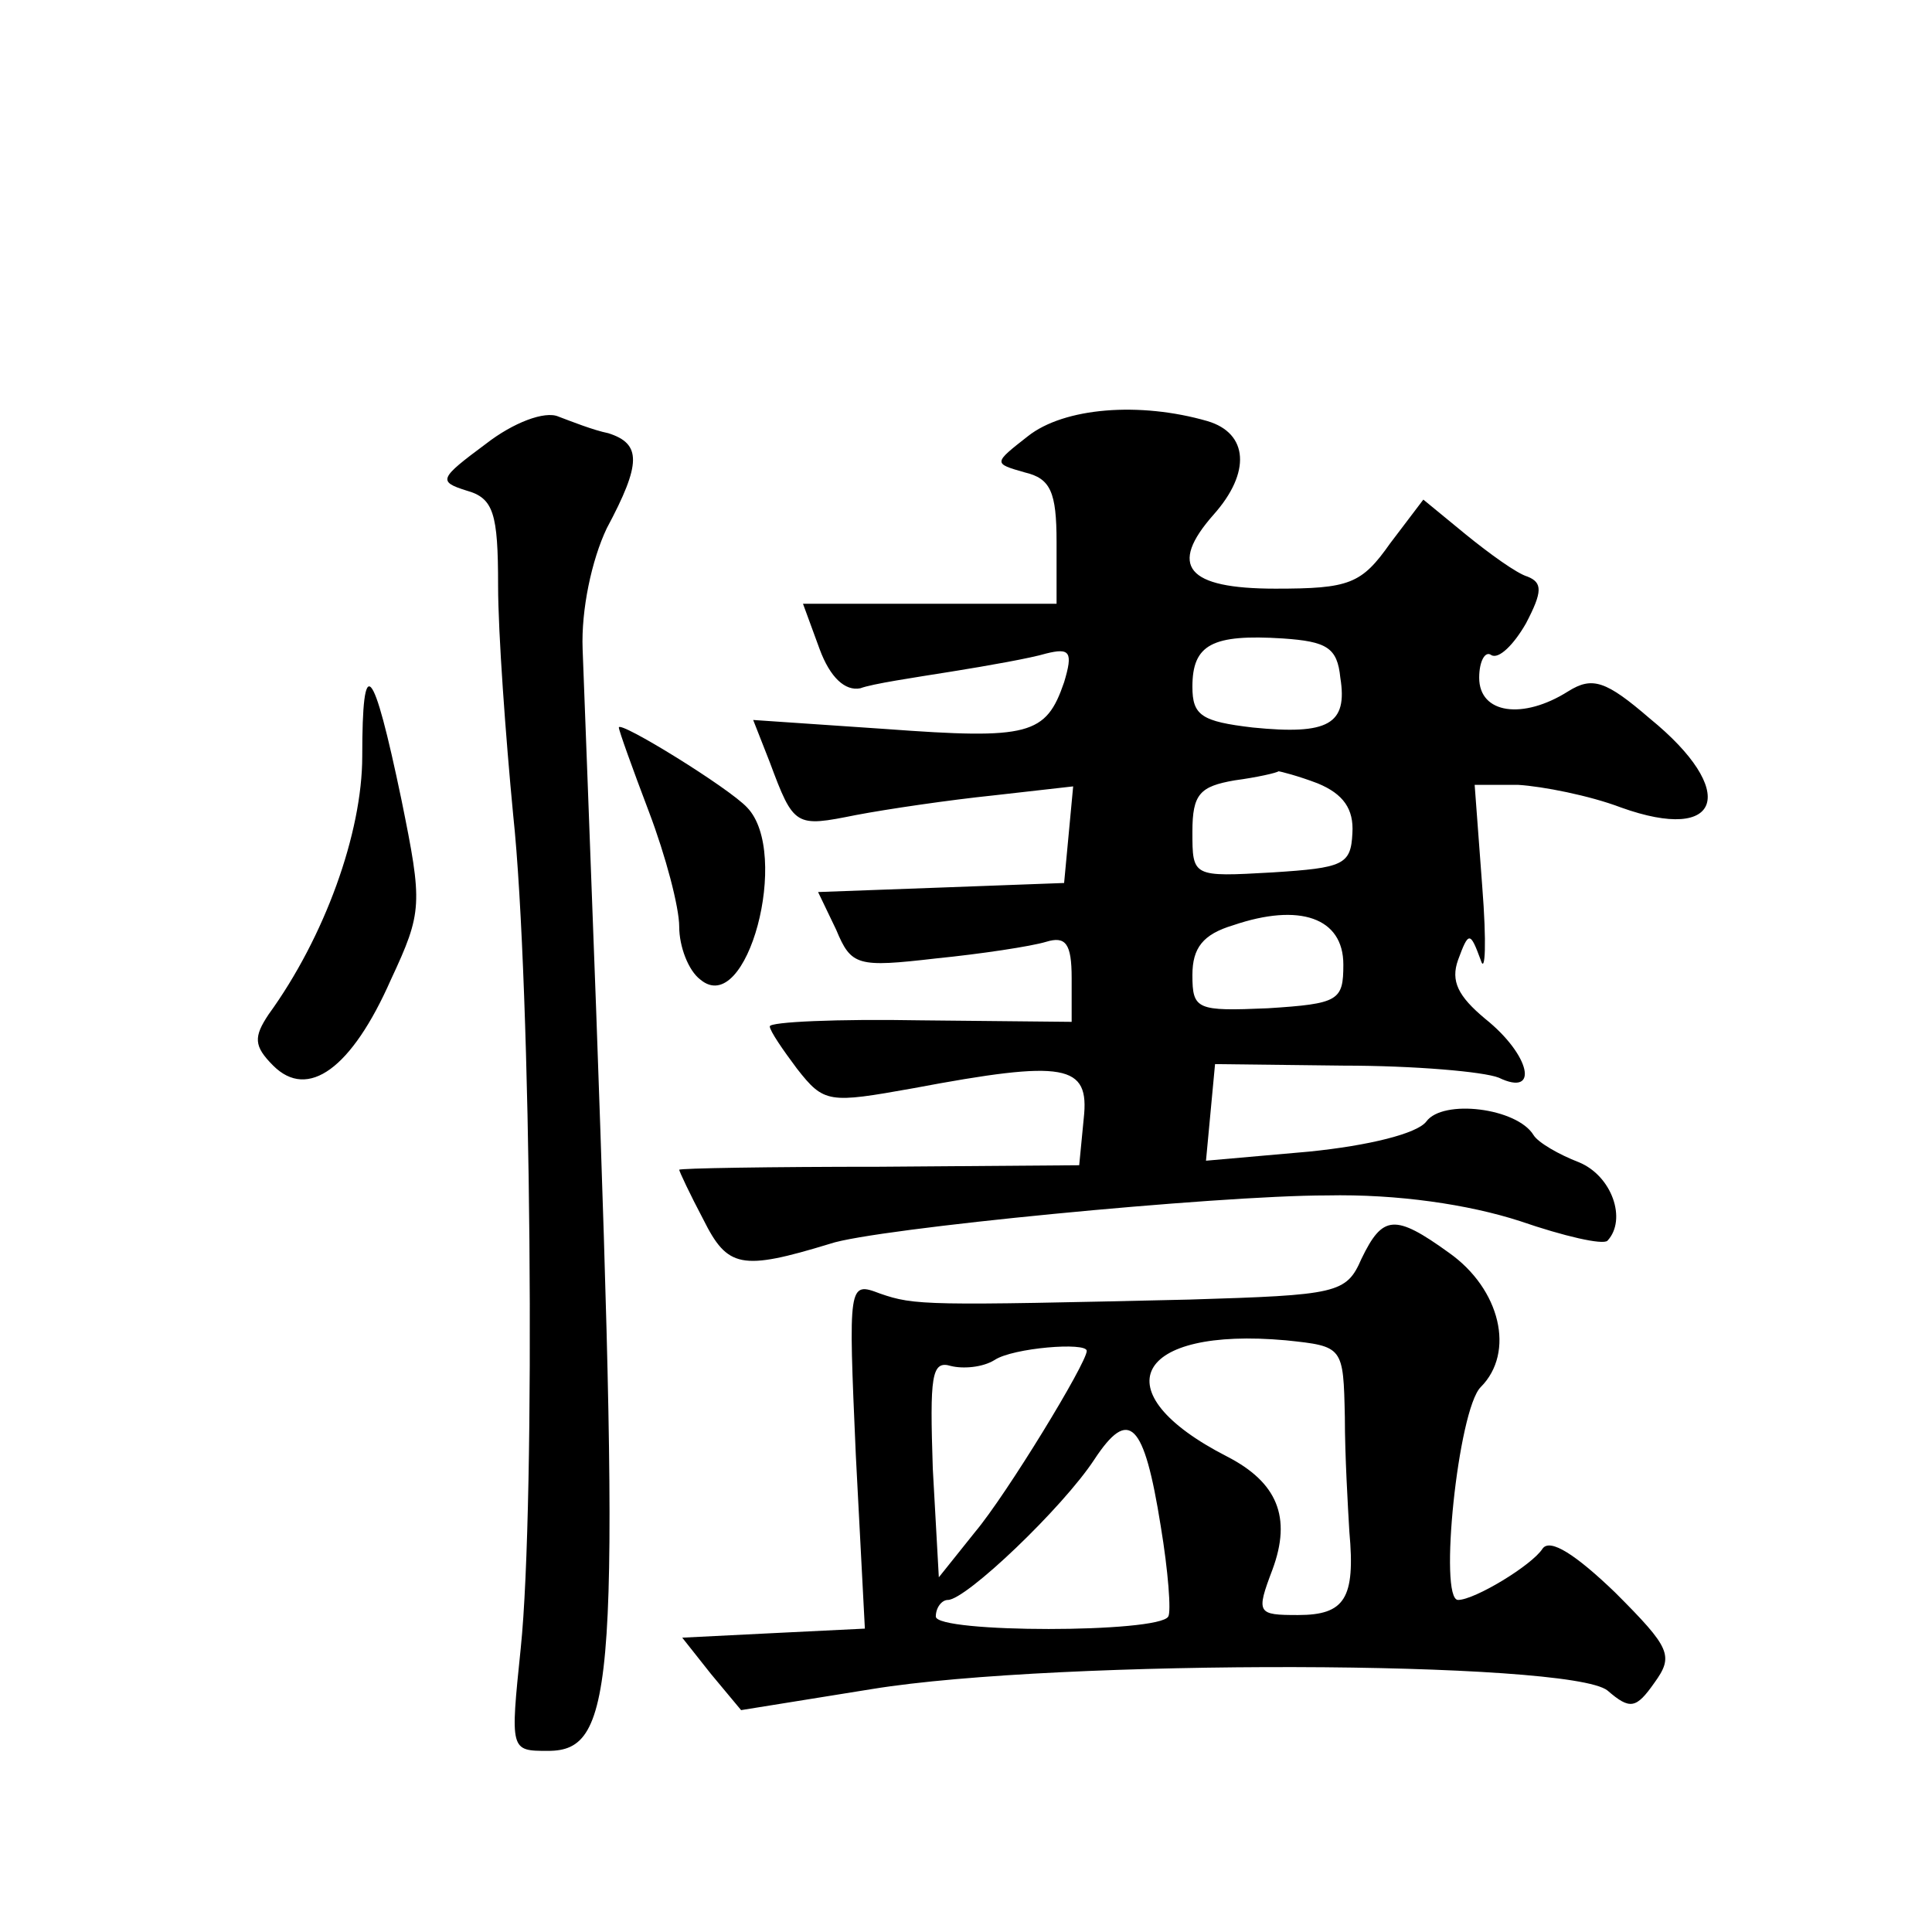 <?xml version="1.0" standalone="no"?>
<!DOCTYPE svg PUBLIC "-//W3C//DTD SVG 20010904//EN"
 "http://www.w3.org/TR/2001/REC-SVG-20010904/DTD/svg10.dtd">
<svg version="1.0" xmlns="http://www.w3.org/2000/svg"
 width="128pt" height="128pt" viewBox="0 0 128 128"
 preserveAspectRatio="xMidYMid meet">
<g transform="translate(0,128) scale(0.1,-0.1)"
fill="#0" stroke="none">
<path d="M322 986 c-31 -23 -32 -25 -13 -31 18 -5 21 -15 21 -63 0 -31 5 -100 10
-152 12 -112 15 -456 5 -552 -7 -68 -7 -68 18 -68 45 0 48 44 32 490 -4 107 -8
215 -9 240 -1 26 6 59 16 80 23 43 23 56 1 63 -10 2 -25 8 -33 11 -9 4 -30 -4 -48
-18z M681 991 c-23 -18 -23 -18 -2 -24 17 -4 21 -13 21 -46 l0 -41 -84 0 -84 0
11 -30 c7 -19 17 -28 27 -26 8 3 35 7 60 11 25 4 53 9 63 12 16 4 18 1 12 -19 -12
-35 -23 -38 -118 -31 l-88 6 11 -28 c16 -43 17 -43 57 -35 21 4 62 10 91 13 l53
6 -3 -32 -3 -32 -81 -3 -82 -3 12 -25 c10 -24 14 -25 66 -19 30 3 63 8 73 11 13
4 17 -1 17 -24 l0 -29 -100 1 c-55 1 -100 -1 -100 -4 0 -3 9 -16 18 -28 18 -23
21 -23 77 -13 101 19 117 16 113 -20 l-3 -31 -132 -1 c-73 0 -133 -1 -133 -2 0
-1 7 -16 16 -33 16 -32 25 -34 84 -16 29 10 256 32 329 32 47 1 94 -6 128 -17 29
-10 55 -16 58 -13 13 14 3 43 -19 52 -13 5 -27 13 -30 18 -11 18 -60 24 -71 9 -6
-8 -38 -16 -78 -20 l-68 -6 3 32 3 32 85 -1 c47 0 93 -4 103 -8 27 -13 21 15 -9
39 -18 15 -23 25 -18 39 7 19 8 19 15 0 3 -10 4 11 1 49 l-5 67 29 0 c16 -1 47
-7 68 -15 67 -24 78 11 19 59 -29 25 -38 28 -54 18 -30 -19 -59 -15 -59 9 0 11
4 18 8 15 5 -3 15 7 23 21 11 21 11 27 1 31 -7 2 -25 15 -41 28 l-28 23 -22 -29
c-19 -27 -27 -30 -76 -30 -59 0 -71 15 -41 49 25 28 23 54 -4 62 -45 13 -95 9 -119
-10z m207 -160 c5 -31 -8 -38 -58 -33 -34 4 -40 8 -40 27 0 28 13 35 60 32 29 -2
36 -6 38 -26z m-15 -70 c17 -7 24 -17 23 -33 -1 -21 -6 -23 -53 -26 -53 -3 -53
-3 -53 27 0 25 5 30 28 34 15 2 28 5 29 6 1 0 13 -3 26 -8z m17 -120 c0 -24 -3
-26 -50 -29 -47 -2 -50 -1 -50 22 0 18 7 27 27 33 44 15 73 5 73 -26z M240 779
c0 -51 -25 -120 -62 -171 -10 -15 -10 -21 3 -34 23 -23 52 -2 78 57 21 45 21 50
7 119 -19 91 -26 98 -26 29z M410 798 c0 -2 9 -27 20 -56 11 -29 20 -63 20 -76
0 -13 6 -29 14 -35 31 -26 60 84 31 114 -12 13 -85 58 -85 53z M902 446 c-10 -23
-16 -24 -114 -27 -174 -4 -182 -4 -205 4 -21 8 -21 7 -16 -107 l6 -115 -61 -3 -60
-3 19 -24 20 -24 87 14 c123 20 462 19 487 -1 15 -13 19 -12 31 5 13 18 11 23 -26
60 -26 25 -43 36 -48 29 -7 -11 -45 -34 -56 -34 -13 0 0 126 15 141 23 23 13 65
-21 89 -36 26 -44 25 -58 -4z m-11 -105 c0 -25 2 -59 3 -76 4 -44 -3 -55 -34 -55
-27 0 -28 1 -17 30 13 35 3 58 -30 75 -84 43 -61 86 39 77 38 -4 38 -4 39 -51z
m-171 44 c0 -8 -53 -95 -74 -120 l-24 -30 -4 72 c-2 61 -1 72 12 68 8 -2 21 -1
29 4 12 8 61 12 61 6z m49 -116 c5 -30 7 -57 5 -60 -6 -11 -154 -11 -154 0 0 6
4 11 8 11 12 0 76 61 97 93 23 35 33 25 44 -44z"/>
</g>
</svg>
